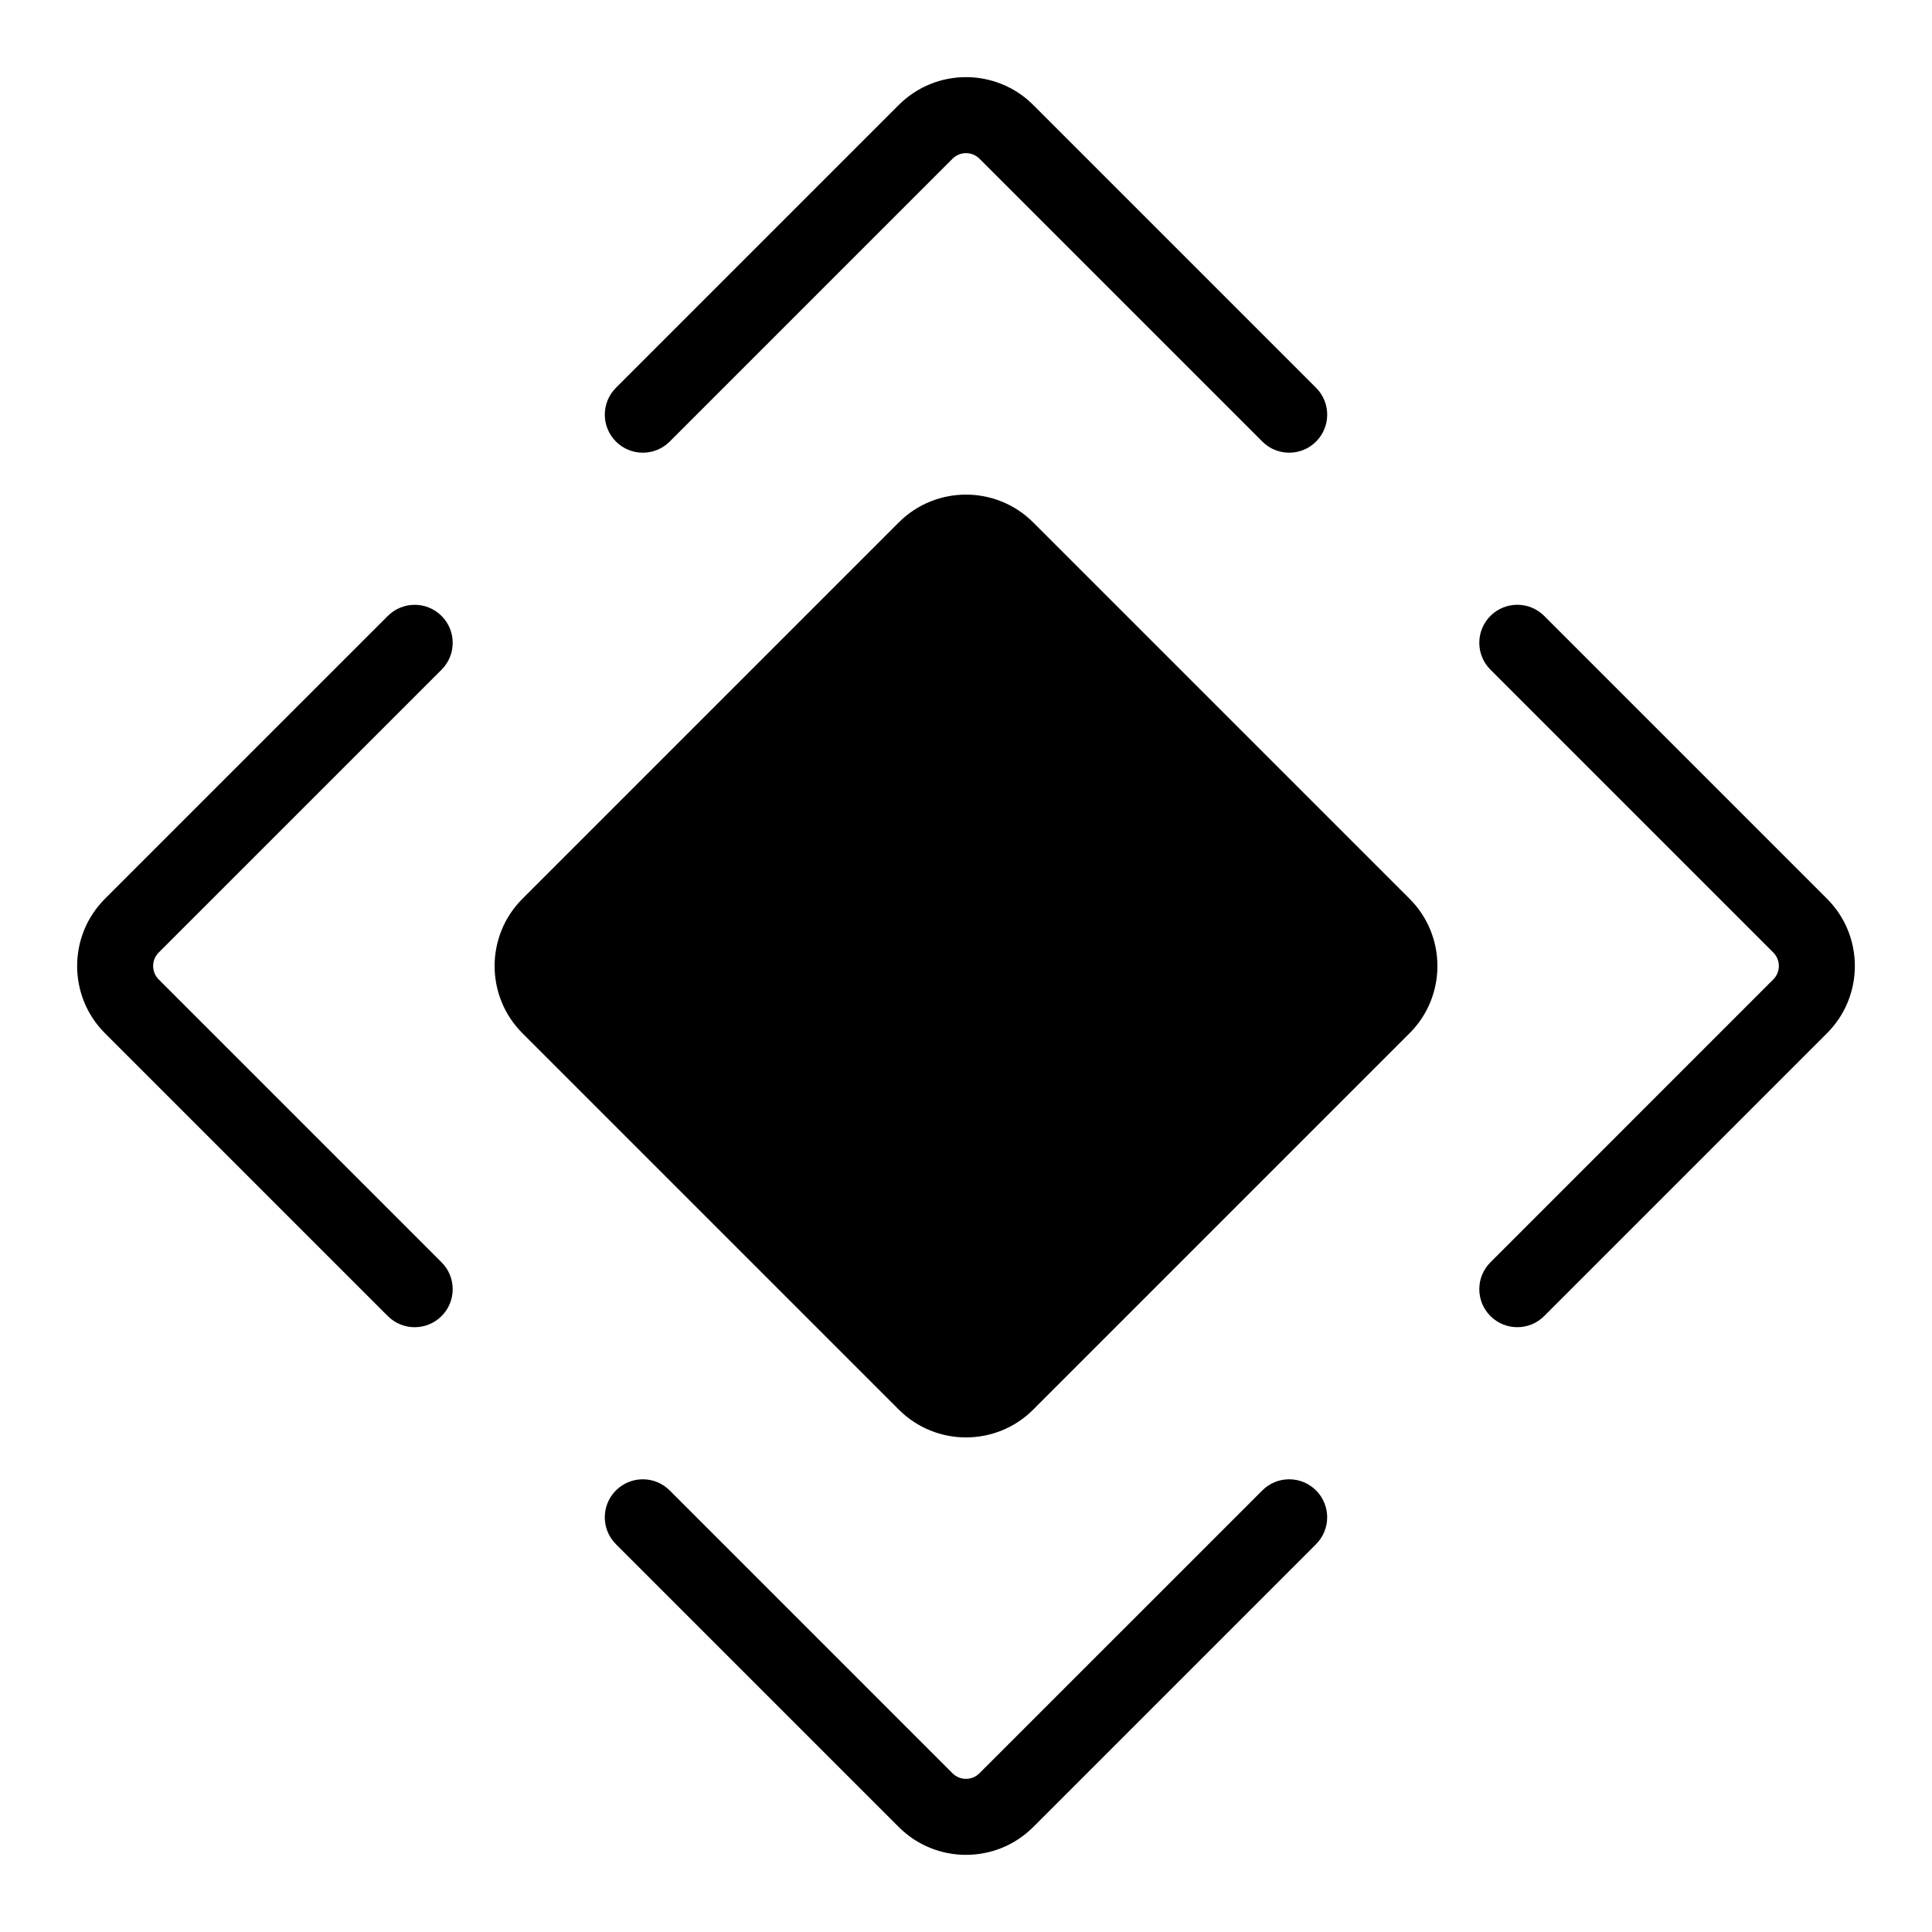 <?xml version="1.0" encoding="UTF-8"?>
<!-- Uploaded to: SVG Repo, www.svgrepo.com, Generator: SVG Repo Mixer Tools -->
<svg fill="#000000" width="800px" height="800px" version="1.1" viewBox="144 144 512 512" xmlns="http://www.w3.org/2000/svg">
 <g>
  <path d="m517.56 382.19-99.75-99.746c-9.82-9.82-25.801-9.82-35.621 0l-99.746 99.746c-9.824 9.82-9.824 25.801 0 35.621l99.75 99.75c4.914 4.914 11.359 7.367 17.809 7.367s12.902-2.457 17.809-7.367l99.75-99.75c9.824-9.82 9.824-25.801 0-35.621z"/>
  <path d="m321.48 261.02 74.961-74.965c1.965-1.965 5.16-1.965 7.125 0l74.961 74.961c1.965 1.973 4.543 2.953 7.121 2.953s5.16-0.984 7.125-2.953c3.934-3.934 3.934-10.312 0-14.246l-74.961-74.961c-9.82-9.82-25.801-9.82-35.621 0l-74.961 74.961c-3.934 3.934-3.934 10.312 0 14.246 3.93 3.938 10.32 3.938 14.25 0.004z"/>
  <path d="m478.52 538.98-74.965 74.961c-1.965 1.965-5.16 1.965-7.125 0l-74.957-74.961c-3.93-3.934-10.316-3.934-14.246 0-3.934 3.934-3.934 10.312 0 14.246l74.961 74.961c4.914 4.914 11.359 7.367 17.809 7.367s12.902-2.457 17.809-7.367l74.961-74.961c3.934-3.934 3.934-10.312 0-14.246-3.93-3.938-10.316-3.938-14.246 0z"/>
  <path d="m261.02 321.48c3.934-3.934 3.934-10.312 0-14.246-3.93-3.934-10.316-3.934-14.246 0l-74.965 74.957c-9.824 9.82-9.824 25.801 0 35.621l74.961 74.961c1.965 1.969 4.543 2.953 7.125 2.953 2.578 0 5.16-0.984 7.125-2.953 3.934-3.934 3.934-10.312 0-14.246l-74.965-74.965c-1.965-1.965-1.965-5.16 0-7.125z"/>
  <path d="m538.98 478.52c-3.934 3.934-3.934 10.312 0 14.246 1.965 1.969 4.543 2.953 7.121 2.953 2.578 0 5.16-0.984 7.125-2.953l74.961-74.961c9.824-9.82 9.824-25.801 0-35.621l-74.961-74.961c-3.93-3.934-10.316-3.934-14.246 0-3.934 3.934-3.934 10.312 0 14.246l74.961 74.961c1.965 1.965 1.965 5.16 0 7.125z"/>
 </g>
</svg>